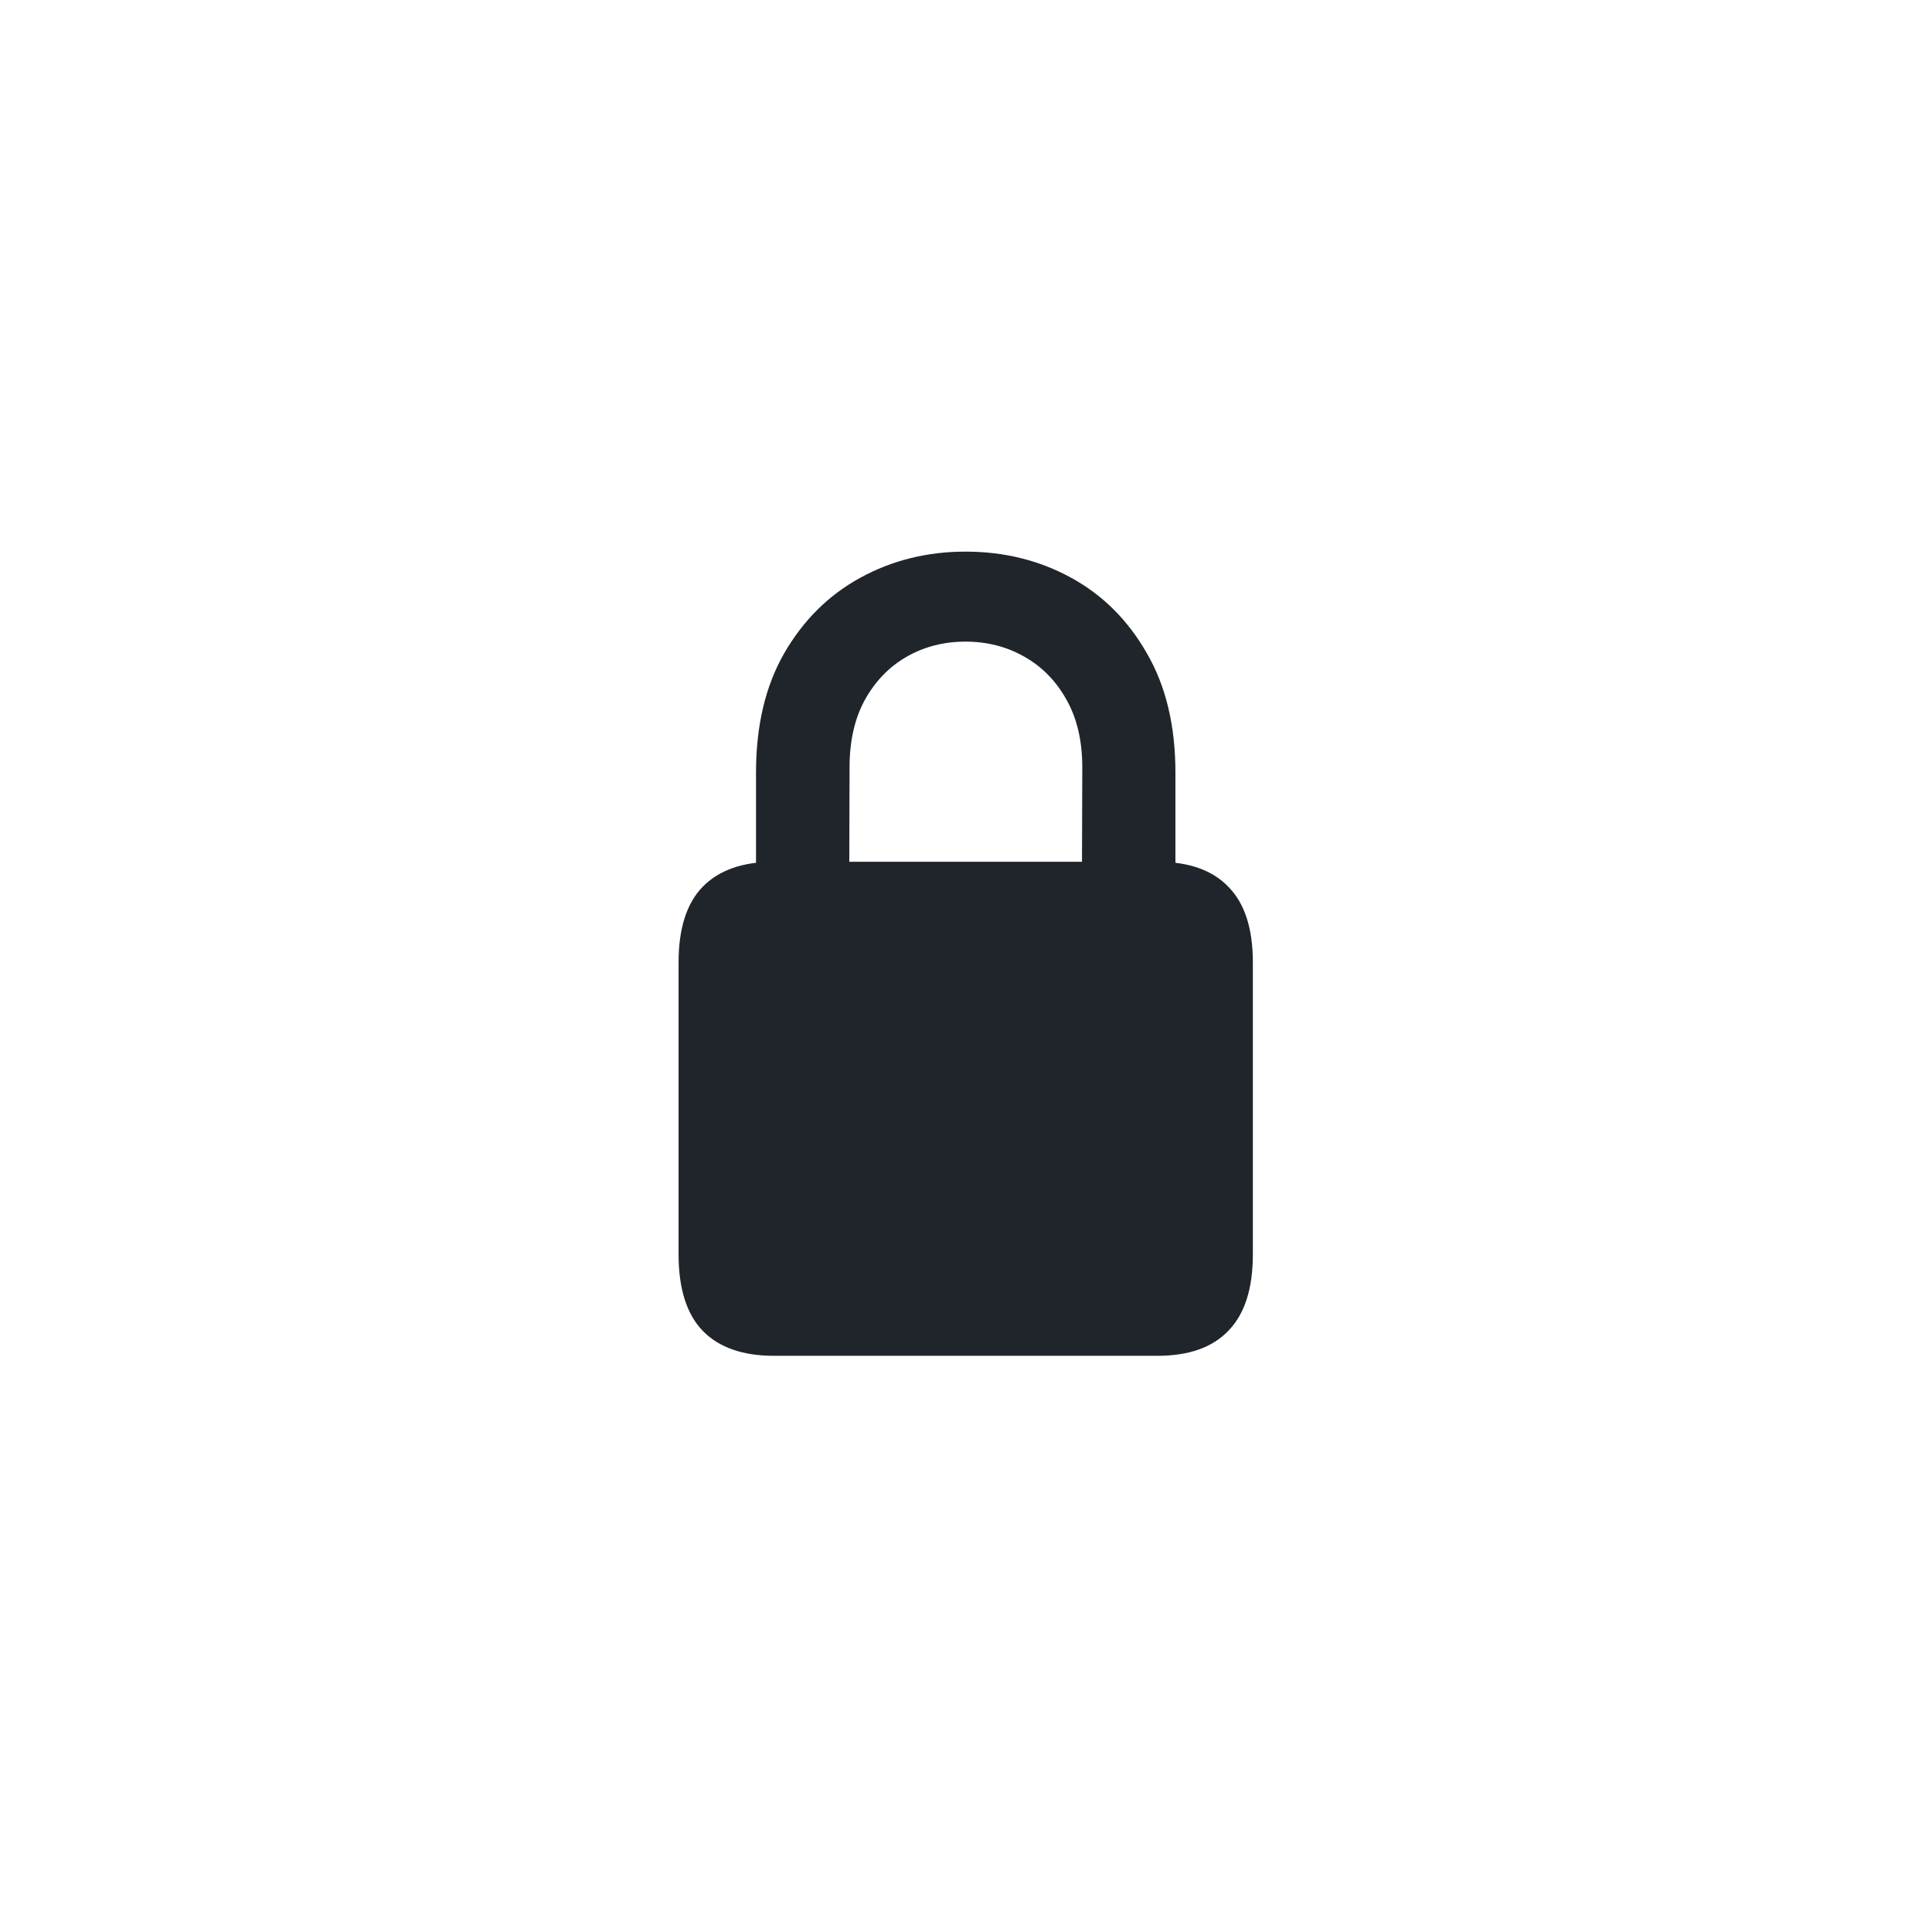 <svg width="48" height="48" viewBox="0 0 48 48" fill="none" xmlns="http://www.w3.org/2000/svg">
<path d="M19.232 33.685C18.451 33.685 17.859 33.477 17.455 33.06C17.058 32.644 16.859 32.012 16.859 31.166V23.91C16.859 23.07 17.058 22.445 17.455 22.035C17.859 21.619 18.451 21.41 19.232 21.41H28.754C29.535 21.41 30.124 21.619 30.521 22.035C30.925 22.445 31.127 23.07 31.127 23.91V31.166C31.127 32.012 30.925 32.644 30.521 33.06C30.124 33.477 29.535 33.685 28.754 33.685H19.232ZM18.783 22.348V19.193C18.783 18.028 19.018 17.038 19.486 16.225C19.962 15.404 20.593 14.779 21.381 14.35C22.169 13.92 23.038 13.705 23.988 13.705C24.945 13.705 25.818 13.92 26.605 14.35C27.393 14.779 28.021 15.404 28.49 16.225C28.965 17.038 29.203 18.028 29.203 19.193V22.348H26.879L26.889 19.066C26.889 18.409 26.759 17.849 26.498 17.387C26.238 16.918 25.886 16.56 25.443 16.312C25.007 16.065 24.522 15.941 23.988 15.941C23.454 15.941 22.969 16.065 22.533 16.312C22.097 16.56 21.749 16.918 21.488 17.387C21.234 17.849 21.107 18.409 21.107 19.066L21.098 22.348H18.783Z" fill="#20252C"/>
</svg>
